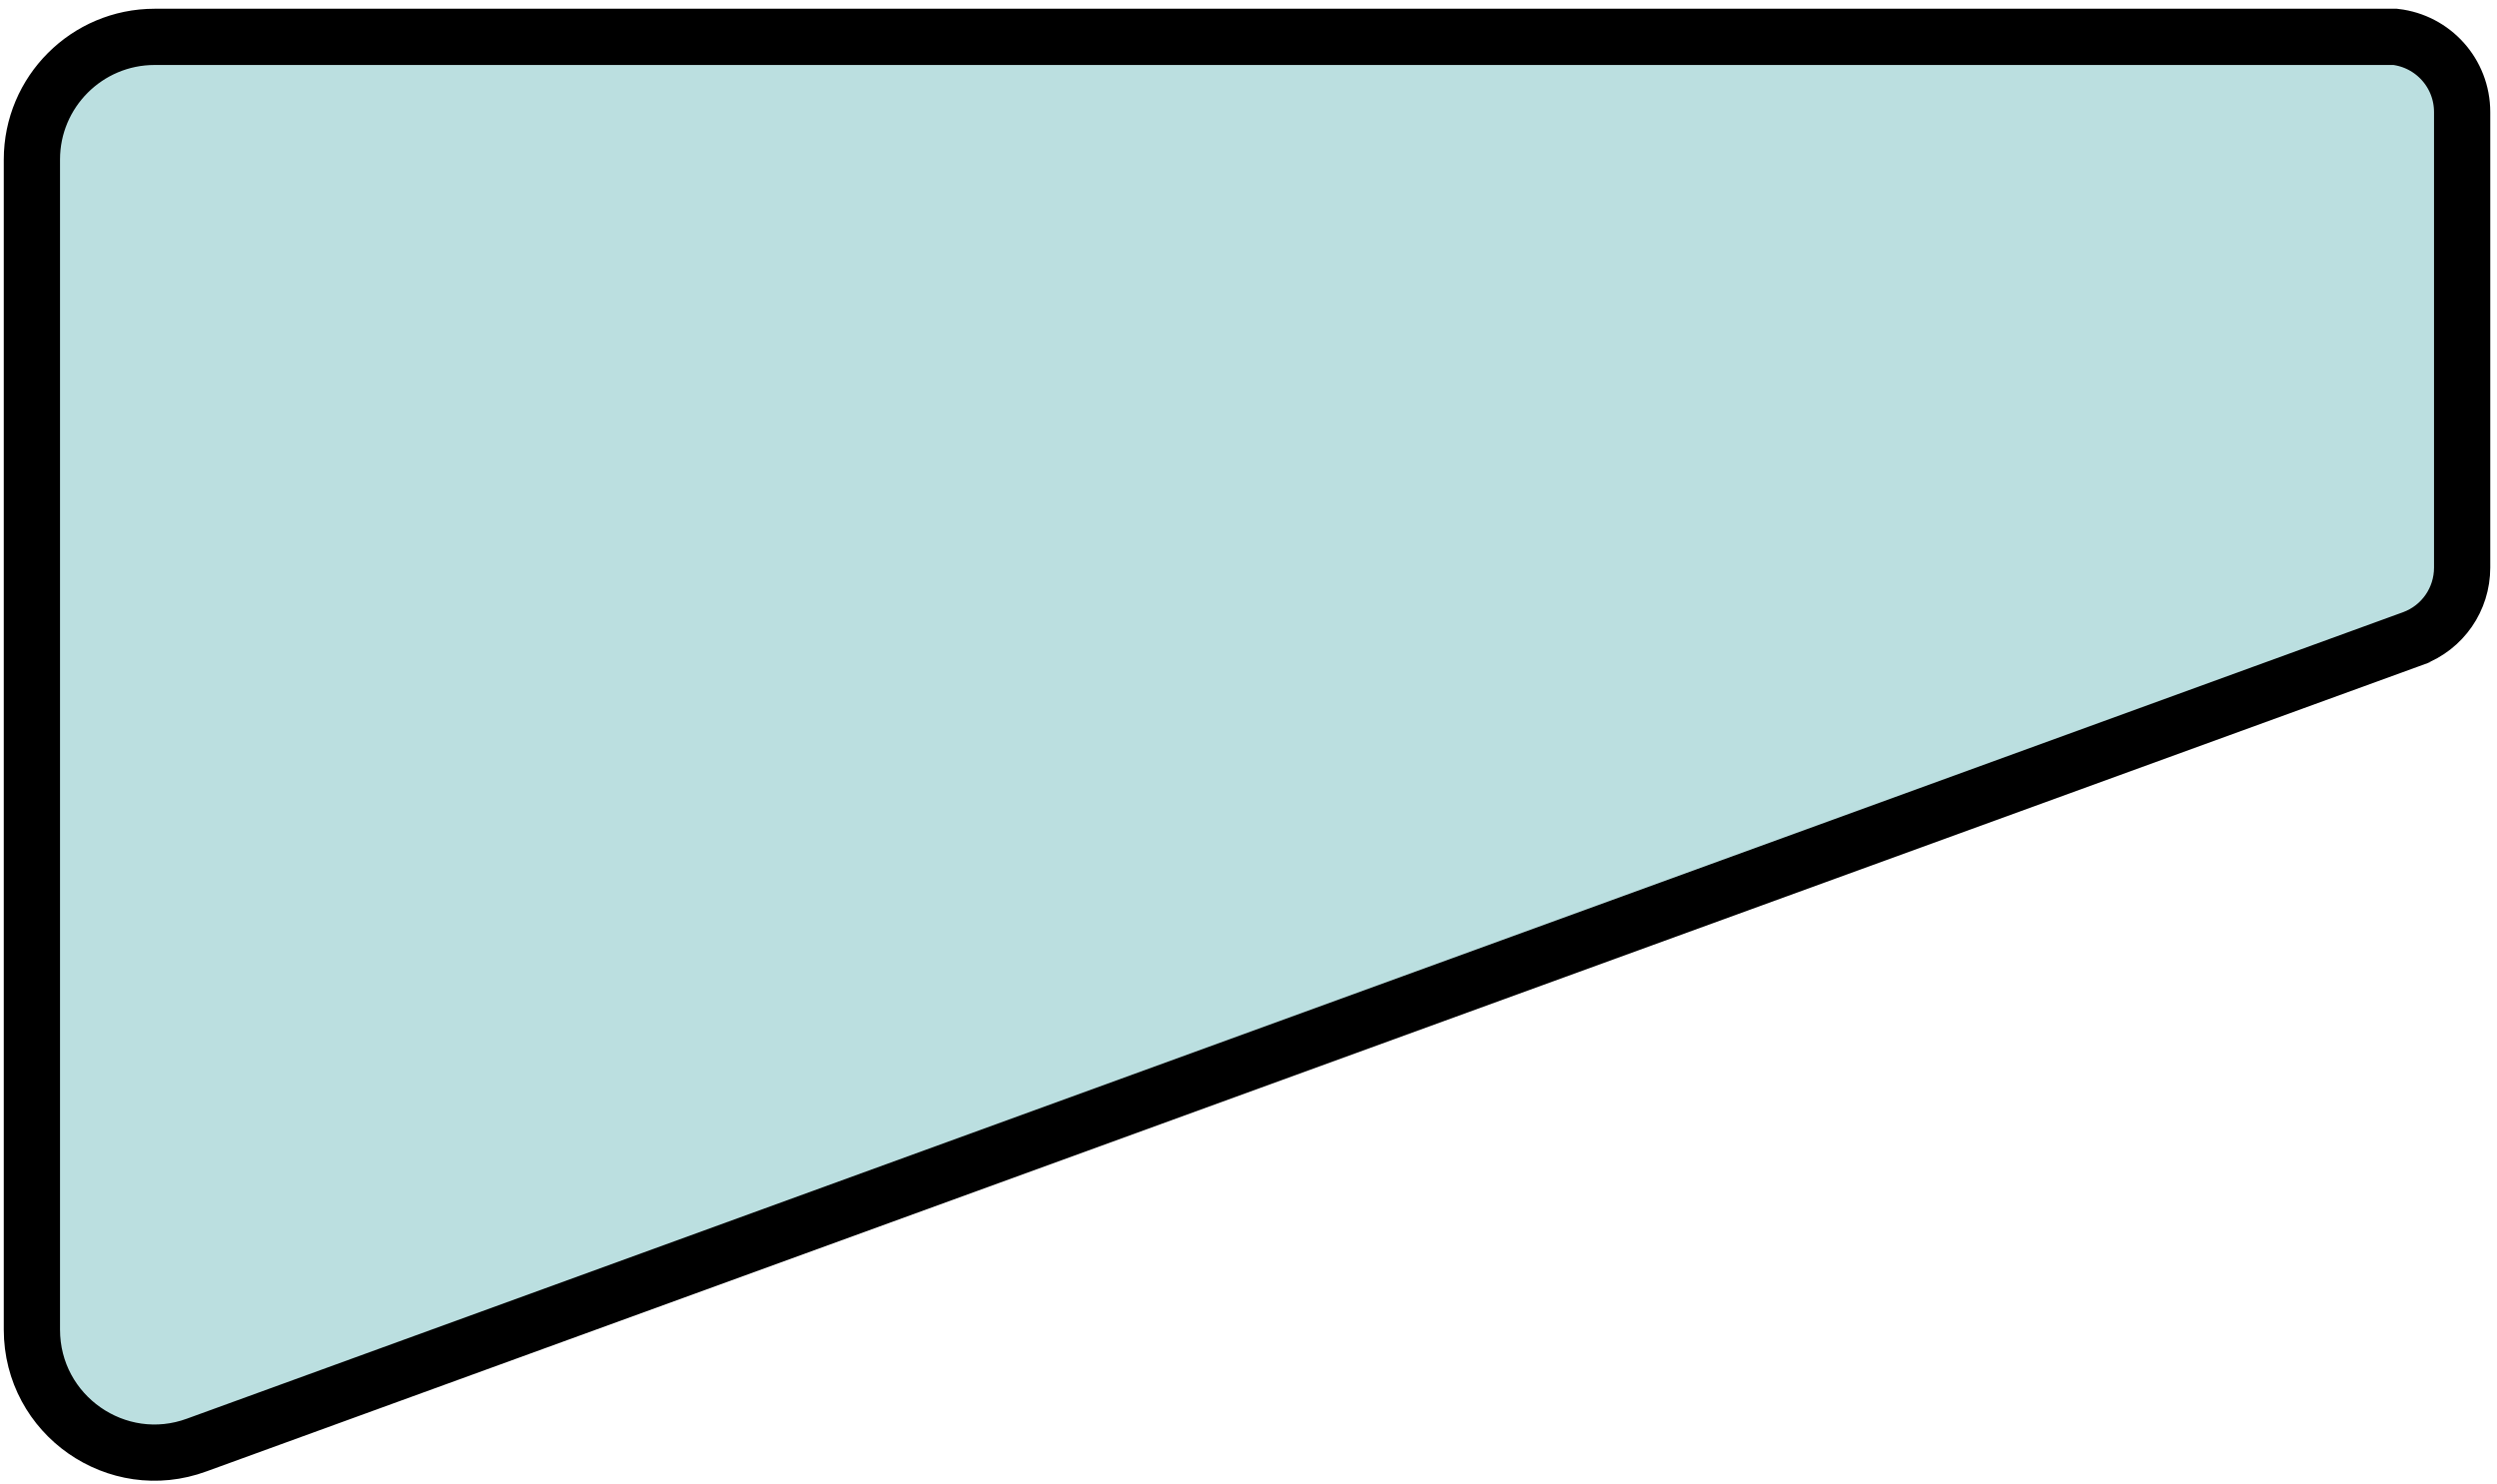 <?xml version="1.0" encoding="UTF-8"?> <svg xmlns="http://www.w3.org/2000/svg" width="222" height="132" viewBox="0 0 222 132" fill="none"> <path d="M212.118 3.278H212.948C216.308 3.665 218.901 6.506 218.901 9.972V50.468C218.901 53.286 217.169 55.796 214.529 56.777C214.527 56.777 214.525 56.778 214.524 56.779L17.511 128.483L17.5 128.487C10.396 131.109 2.836 125.829 2.836 118.23V14.187C2.836 8.169 7.726 3.278 13.746 3.278H212.118Z" fill="#BBDFE0" stroke="black" stroke-width="5"></path> </svg> 